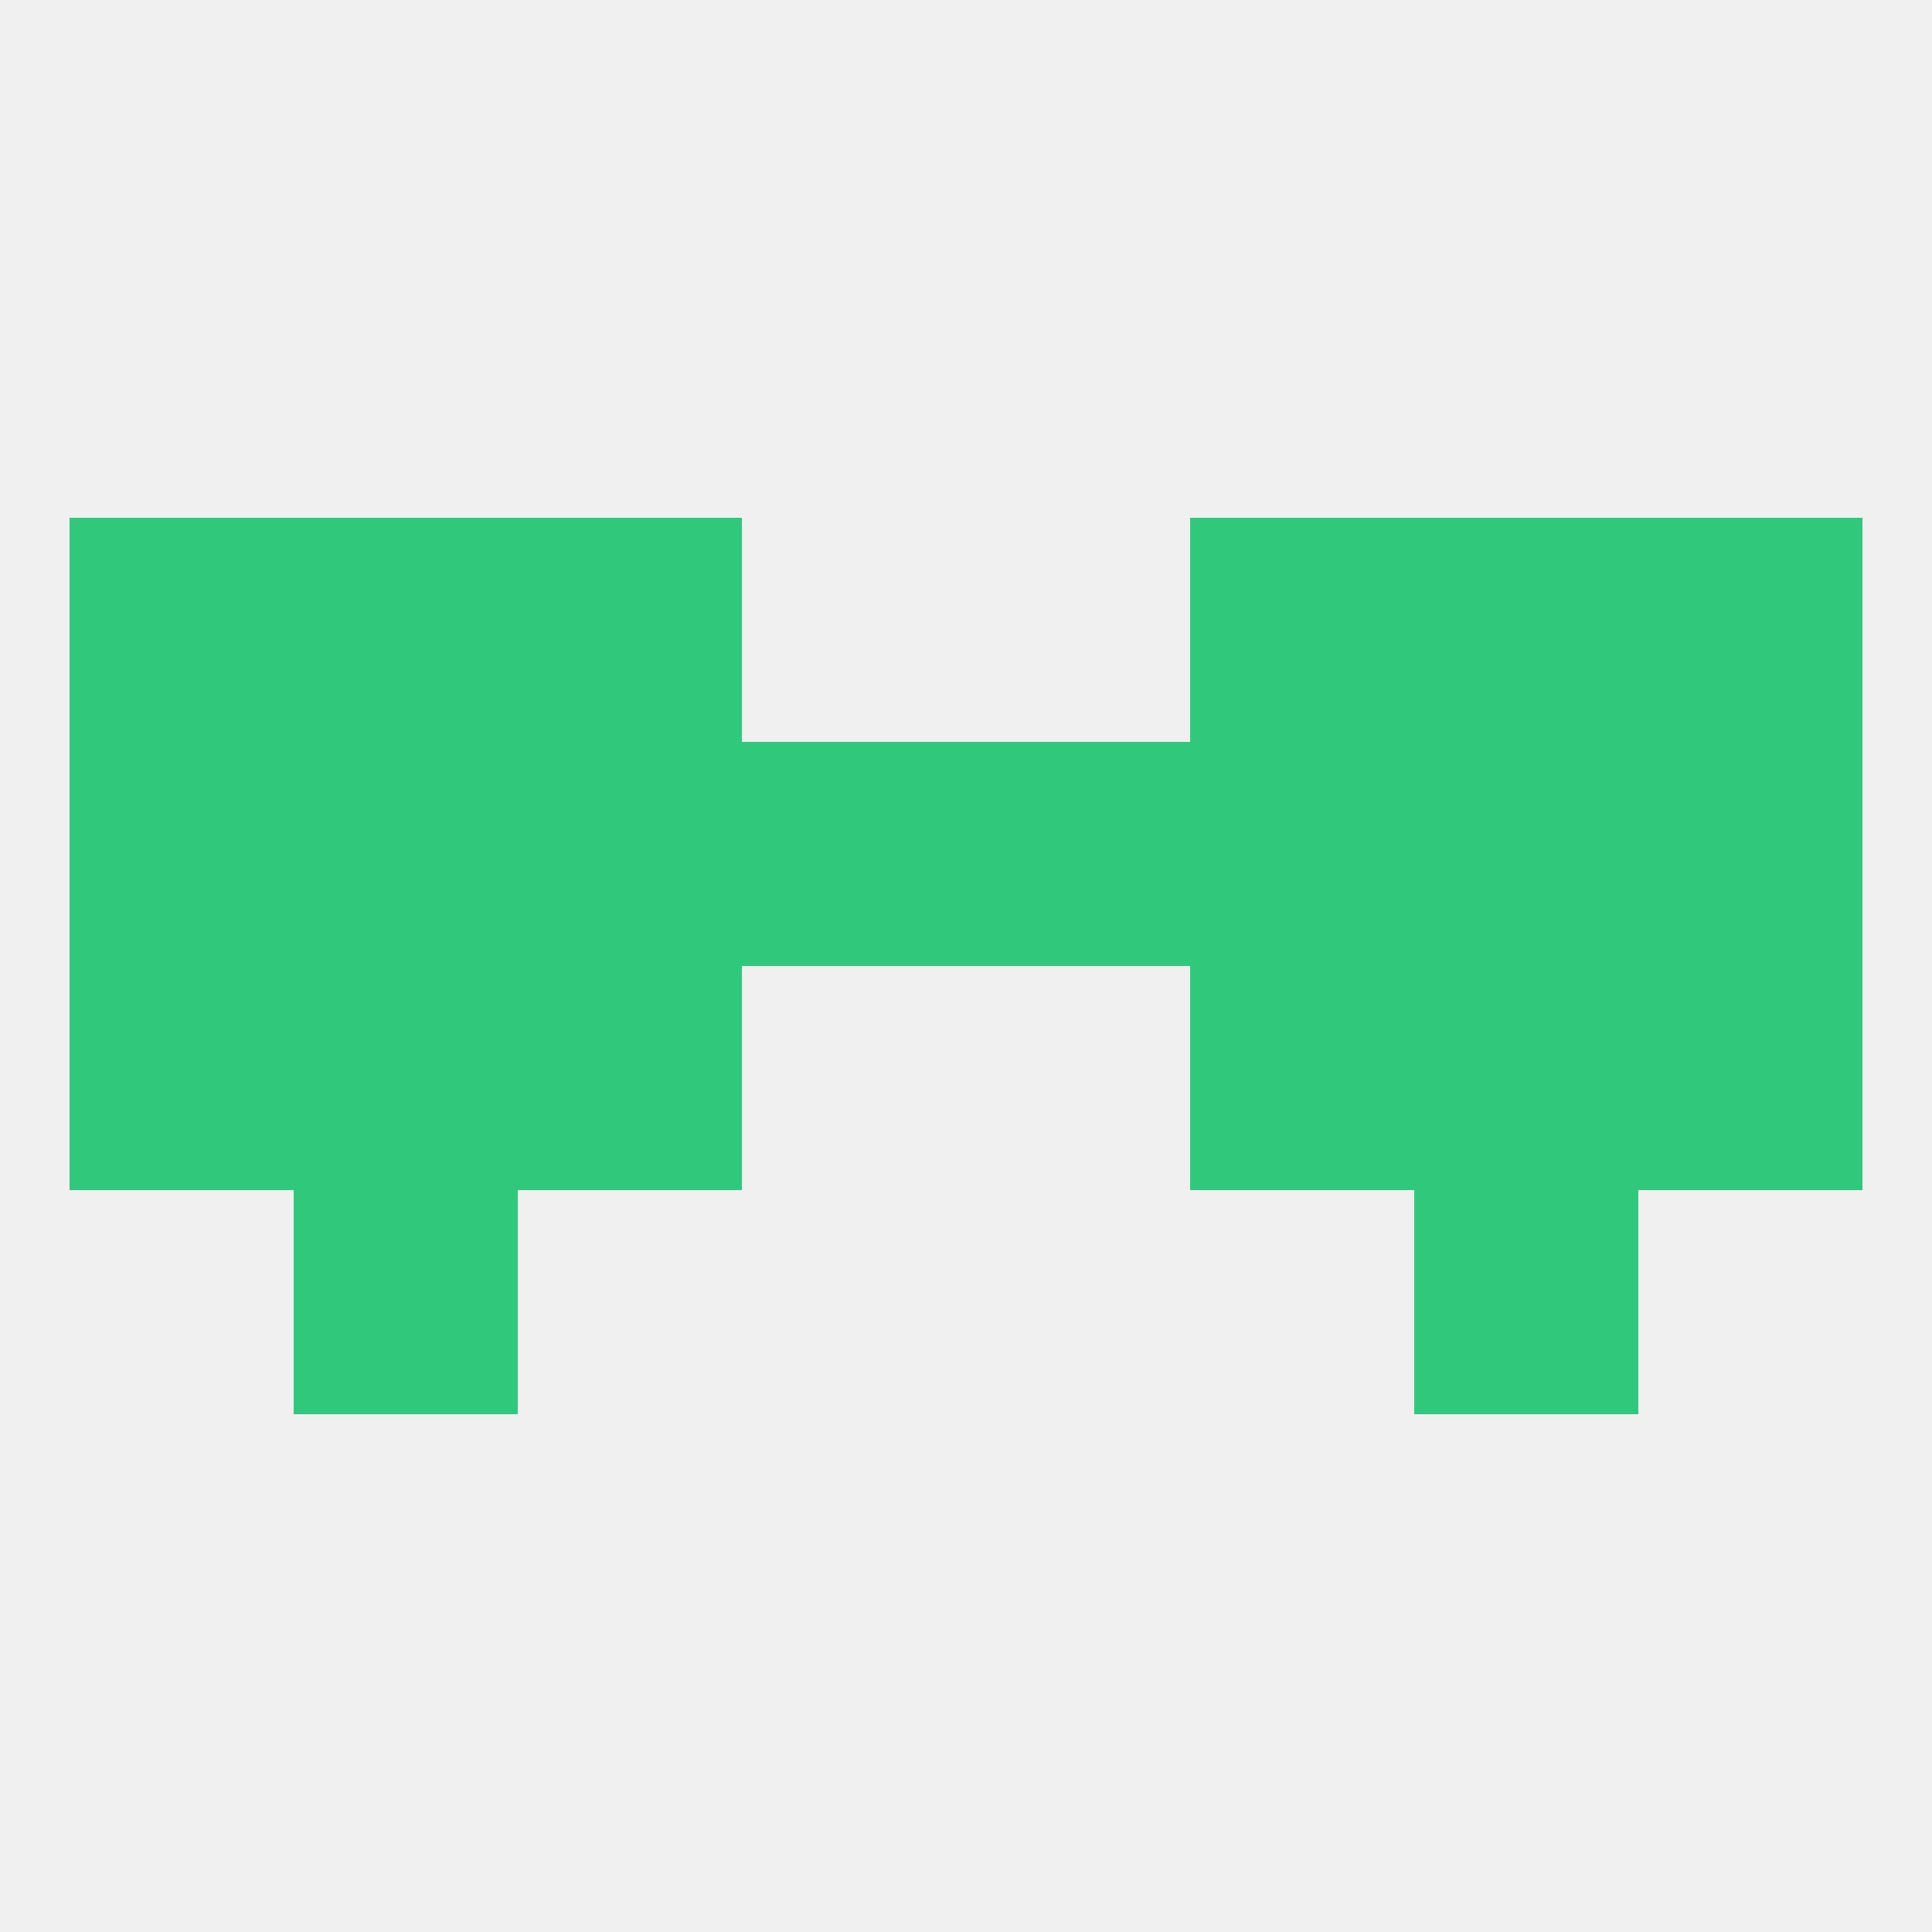 
<!--   <?xml version="1.0"?> -->
<svg version="1.1" baseprofile="full" xmlns="http://www.w3.org/2000/svg" xmlns:xlink="http://www.w3.org/1999/xlink" xmlns:ev="http://www.w3.org/2001/xml-events" width="250" height="250" viewBox="0 0 250 250" >
	<rect width="100%" height="100%" fill="rgba(240,240,240,255)"/>

	<rect x="154" y="125" width="29" height="29" fill="rgba(48,201,124,255)"/>
	<rect x="9" y="125" width="29" height="29" fill="rgba(48,201,124,255)"/>
	<rect x="212" y="125" width="29" height="29" fill="rgba(48,201,124,255)"/>
	<rect x="38" y="125" width="29" height="29" fill="rgba(48,201,124,255)"/>
	<rect x="183" y="125" width="29" height="29" fill="rgba(48,201,124,255)"/>
	<rect x="67" y="125" width="29" height="29" fill="rgba(48,201,124,255)"/>
	<rect x="38" y="154" width="29" height="29" fill="rgba(48,201,124,255)"/>
	<rect x="183" y="154" width="29" height="29" fill="rgba(48,201,124,255)"/>
	<rect x="67" y="96" width="29" height="29" fill="rgba(48,201,124,255)"/>
	<rect x="154" y="96" width="29" height="29" fill="rgba(48,201,124,255)"/>
	<rect x="96" y="96" width="29" height="29" fill="rgba(48,201,124,255)"/>
	<rect x="125" y="96" width="29" height="29" fill="rgba(48,201,124,255)"/>
	<rect x="9" y="96" width="29" height="29" fill="rgba(48,201,124,255)"/>
	<rect x="38" y="96" width="29" height="29" fill="rgba(48,201,124,255)"/>
	<rect x="183" y="96" width="29" height="29" fill="rgba(48,201,124,255)"/>
	<rect x="212" y="96" width="29" height="29" fill="rgba(48,201,124,255)"/>
	<rect x="154" y="67" width="29" height="29" fill="rgba(48,201,124,255)"/>
	<rect x="9" y="67" width="29" height="29" fill="rgba(48,201,124,255)"/>
	<rect x="212" y="67" width="29" height="29" fill="rgba(48,201,124,255)"/>
	<rect x="38" y="67" width="29" height="29" fill="rgba(48,201,124,255)"/>
	<rect x="183" y="67" width="29" height="29" fill="rgba(48,201,124,255)"/>
	<rect x="67" y="67" width="29" height="29" fill="rgba(48,201,124,255)"/>
</svg>